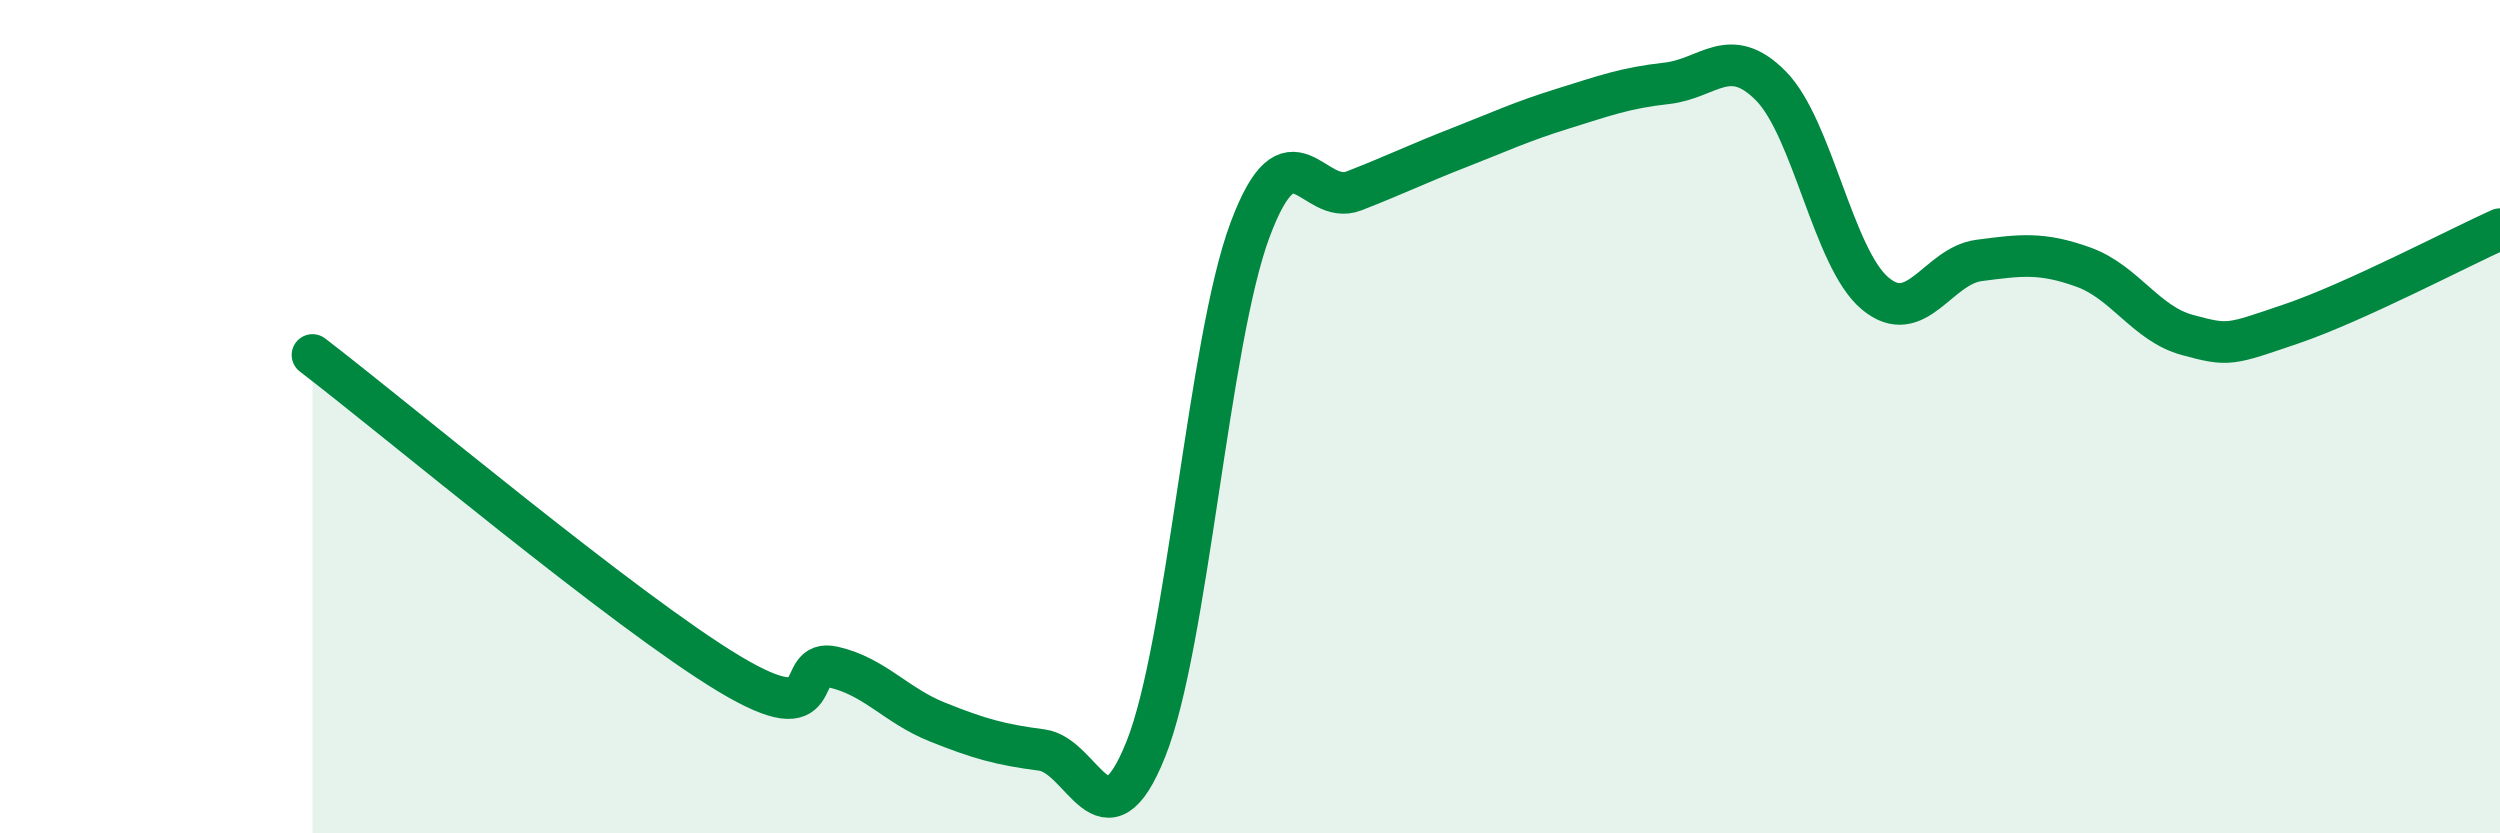 
    <svg width="60" height="20" viewBox="0 0 60 20" xmlns="http://www.w3.org/2000/svg">
      <path
        d="M 7.5,8.52 C 9.5,10.05 15,14.67 17.5,16.17 C 20,17.67 19,15.78 20,16.01 C 21,16.24 21.5,16.93 22.5,17.33 C 23.5,17.73 24,17.87 25,18 C 26,18.13 26.5,20.48 27.5,17.98 C 28.5,15.48 29,8.2 30,5.52 C 31,2.84 31.5,4.97 32.5,4.58 C 33.5,4.19 34,3.94 35,3.55 C 36,3.16 36.5,2.92 37.5,2.61 C 38.5,2.3 39,2.11 40,2 C 41,1.89 41.5,1.05 42.5,2.06 C 43.5,3.07 44,6.2 45,7.04 C 46,7.88 46.5,6.38 47.5,6.25 C 48.5,6.12 49,6.05 50,6.41 C 51,6.77 51.5,7.77 52.5,8.04 C 53.5,8.31 53.5,8.28 55,7.77 C 56.5,7.26 59,5.95 60,5.5L60 20L7.5 20Z"
        fill="#008740"
        opacity="0.1"
        stroke-linecap="round"
        stroke-linejoin="round"
      />
      <path
        d="M 7.5,8.52 C 9.5,10.05 15,14.67 17.5,16.17 C 20,17.67 19,15.78 20,16.01 C 21,16.24 21.5,16.93 22.5,17.33 C 23.5,17.73 24,17.87 25,18 C 26,18.13 26.5,20.48 27.5,17.98 C 28.5,15.48 29,8.2 30,5.52 C 31,2.84 31.5,4.97 32.5,4.58 C 33.5,4.19 34,3.94 35,3.55 C 36,3.16 36.5,2.92 37.5,2.61 C 38.5,2.3 39,2.11 40,2 C 41,1.89 41.5,1.05 42.5,2.06 C 43.5,3.07 44,6.2 45,7.04 C 46,7.88 46.5,6.38 47.5,6.25 C 48.5,6.12 49,6.05 50,6.41 C 51,6.77 51.5,7.77 52.5,8.04 C 53.5,8.31 53.5,8.28 55,7.77 C 56.5,7.26 59,5.95 60,5.5"
        stroke="#008740"
        stroke-width="1"
        fill="none"
        stroke-linecap="round"
        stroke-linejoin="round"
      />
    </svg>
  